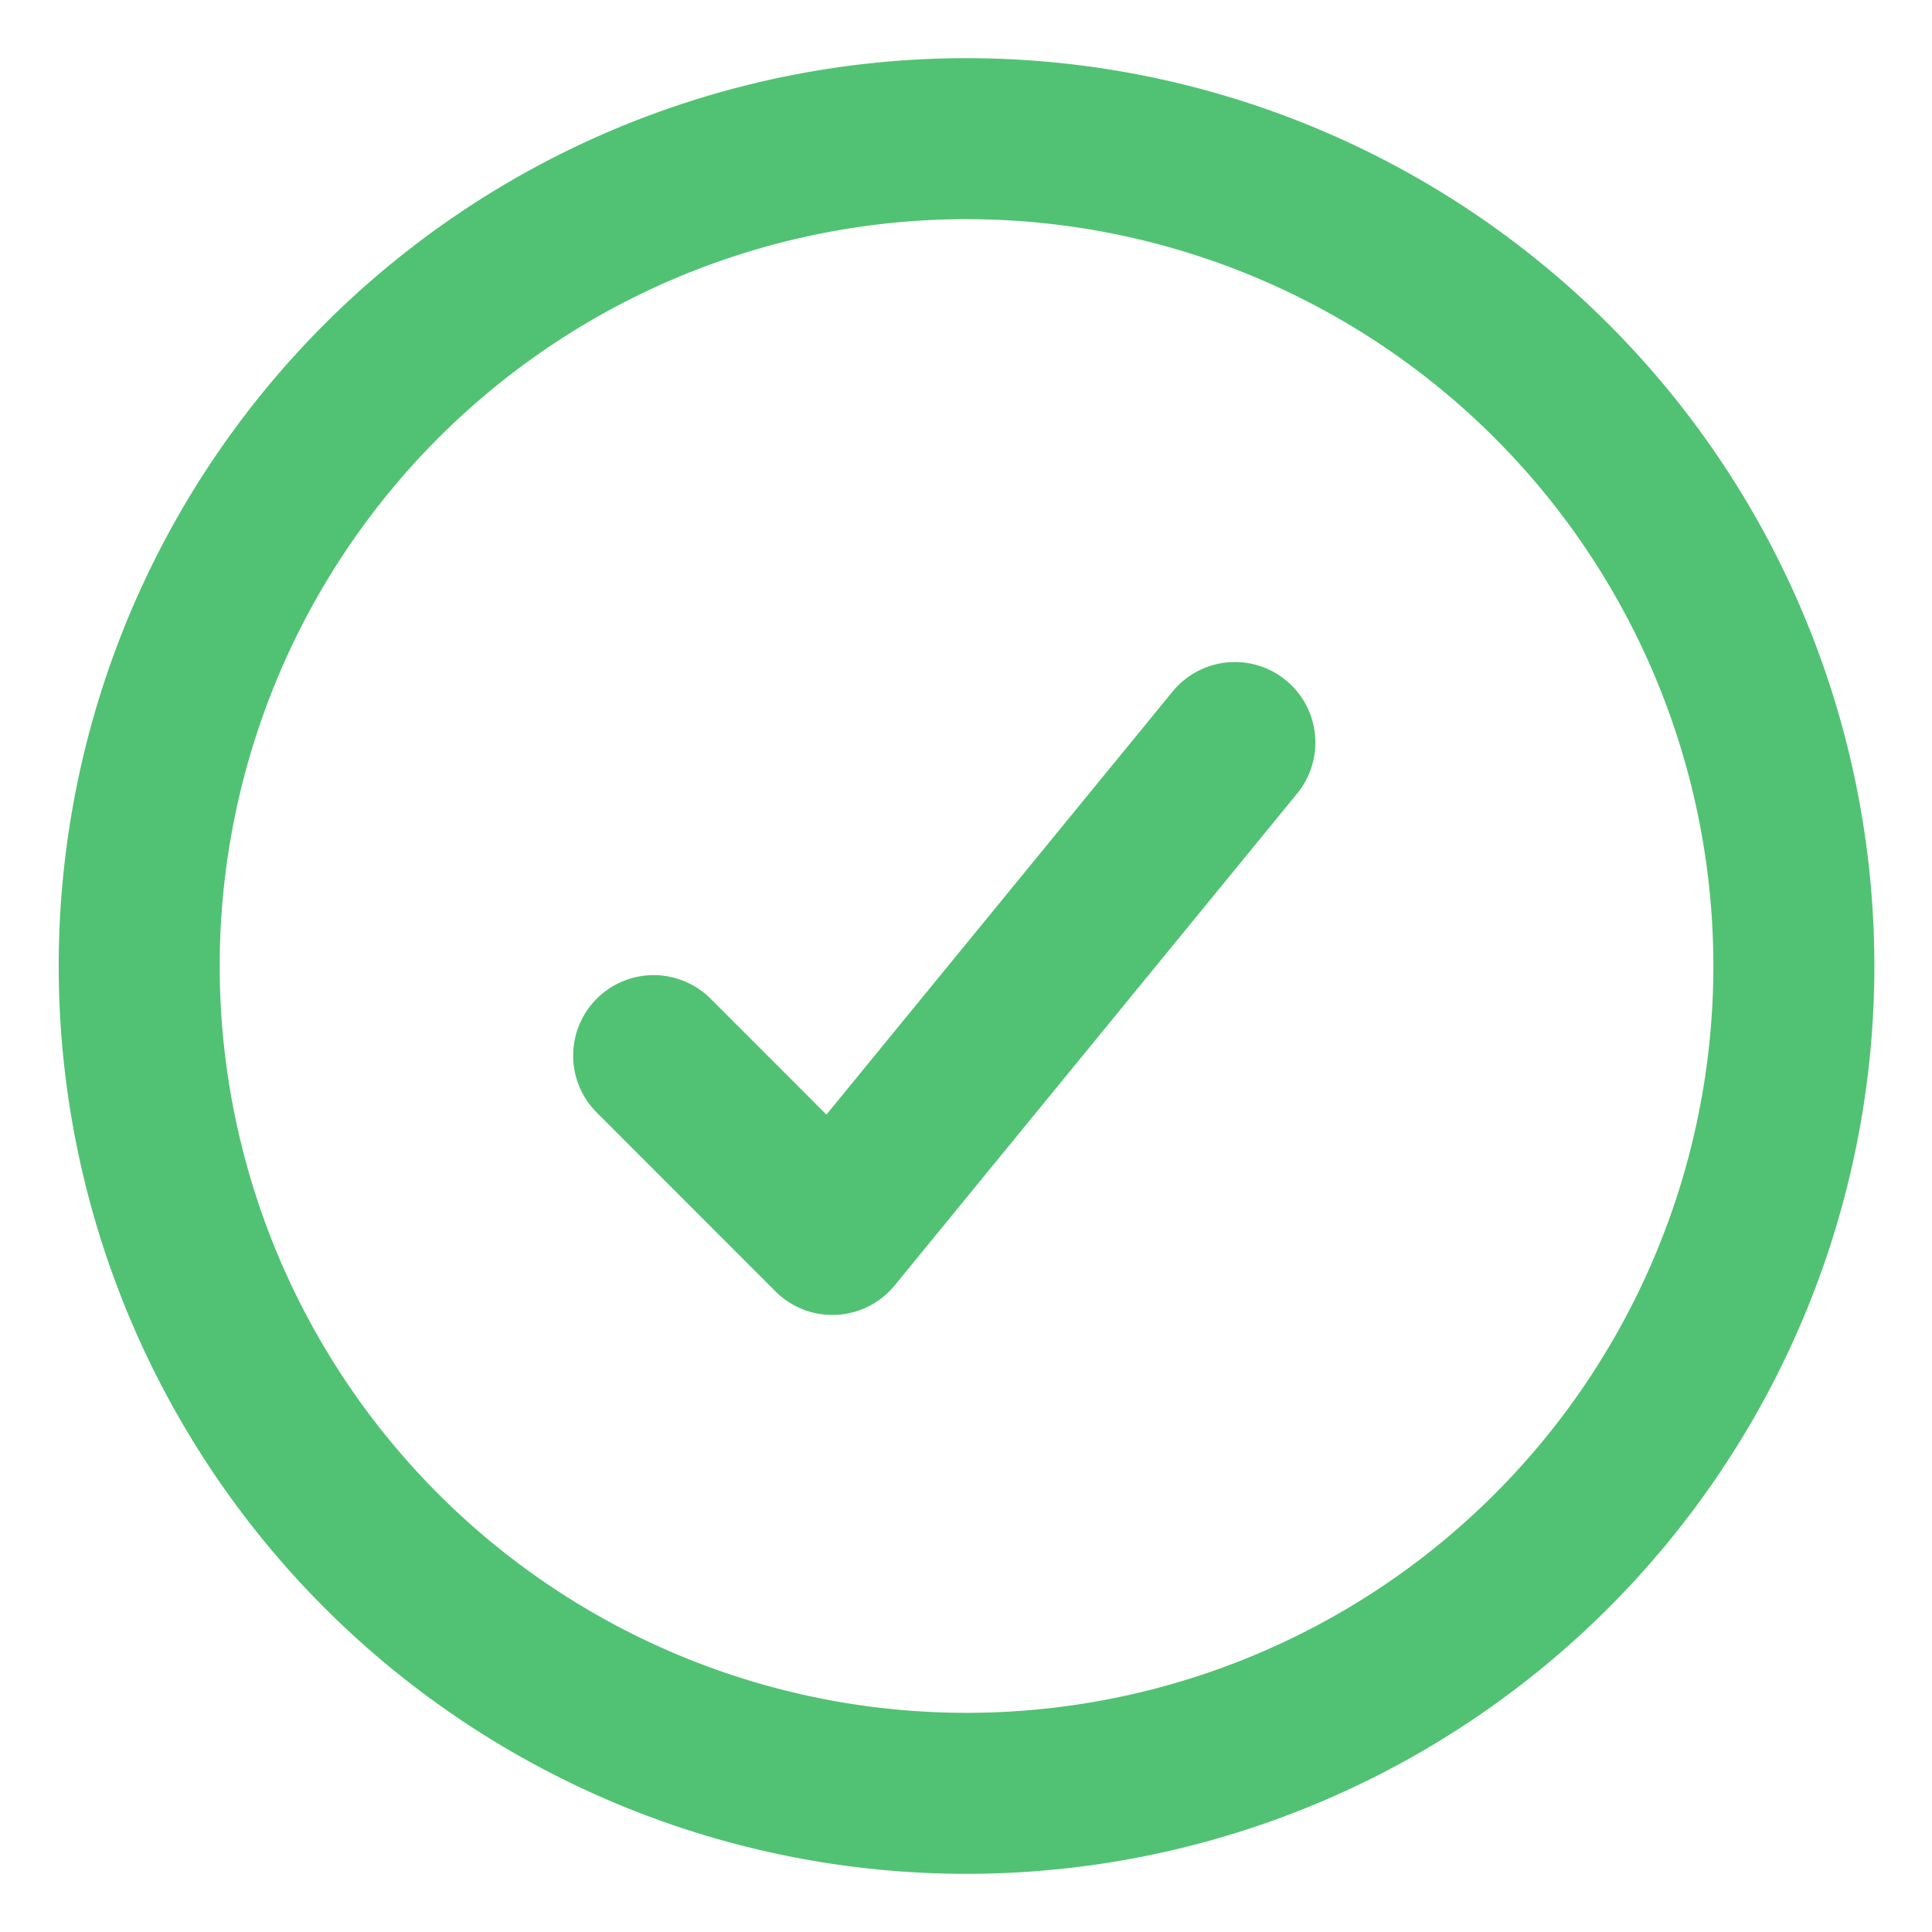 <svg xmlns="http://www.w3.org/2000/svg" width="18" height="18" fill="none"><path stroke="#51C273" stroke-linecap="round" stroke-linejoin="round" stroke-width="1.5" d="m11.505 6.918-3.75 4.583L6.09 9.835M16.713 9A7.708 7.708 0 1 1 1.297 9a7.708 7.708 0 0 1 15.416 0z"/></svg>